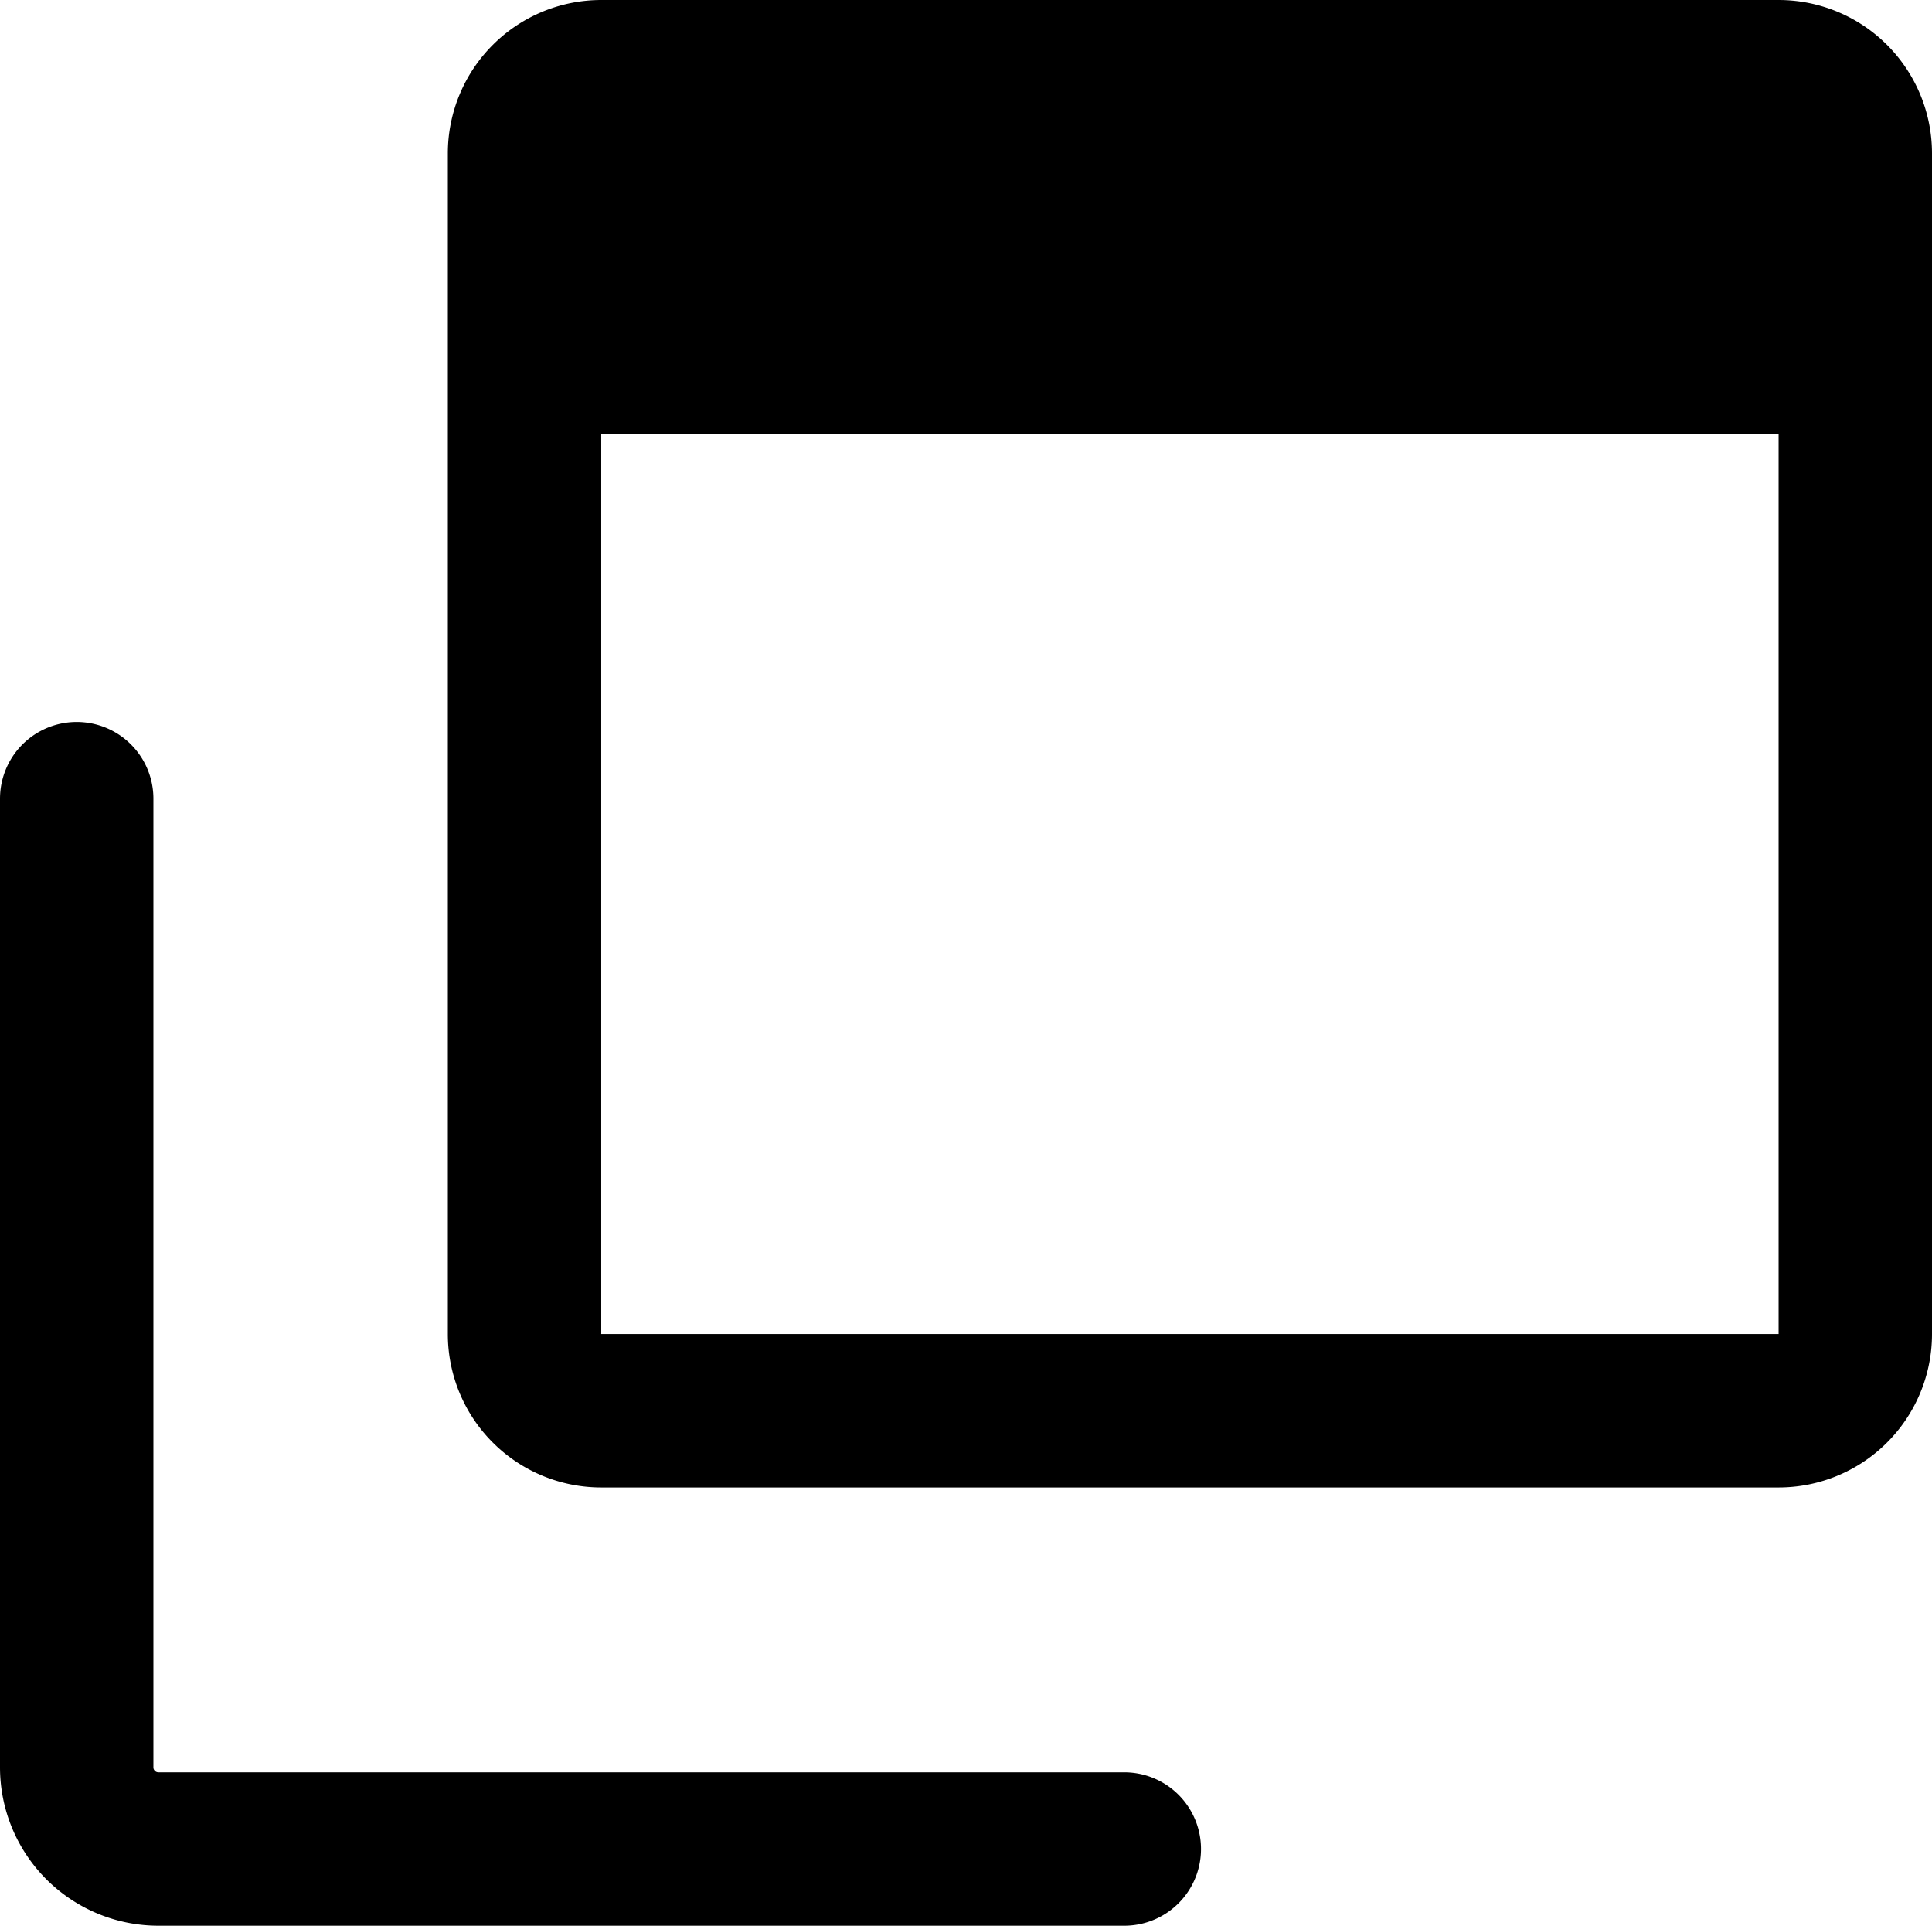 <svg xmlns="http://www.w3.org/2000/svg" width="25.19" height="25.106" viewBox="0 0 25.19 25.106">
  <g id="icon_window" data-name="グループ 5659" transform="translate(1 1)">
    <g id="グループ_2665" data-name="グループ 2665" transform="translate(0 0)">
      <g id="グループ_2663" data-name="グループ 2663" transform="translate(0 0)">
        <path id="パス_18142" data-name="パス 18142" d="M1,0H16.351a1,1,0,0,1,1,1V16.392a1,1,0,0,1-1,1H1a1,1,0,0,1-1-1V1A1,1,0,0,1,1,0Z" transform="translate(5.839)" fill="none" stroke="#000" stroke-width="2"/>
        <path id="前面オブジェクトで型抜き_1" data-name="前面オブジェクトで型抜き 1" d="M17.351,4.658H0V2A2,2,0,0,1,2,0H15.351a2,2,0,0,1,2,2V4.657Z" transform="translate(5.839 0)"/>
        <path id="パス_1062" data-name="パス 1062" d="M14.159,14.194H1.566A1.065,1.065,0,0,1,.5,13.129V.5" transform="translate(-0.5 8.912)" fill="rgba(0,0,0,0)" stroke="#000" stroke-linecap="round" stroke-linejoin="round" stroke-width="2"/>
      </g>
    </g>
  </g>
</svg>
